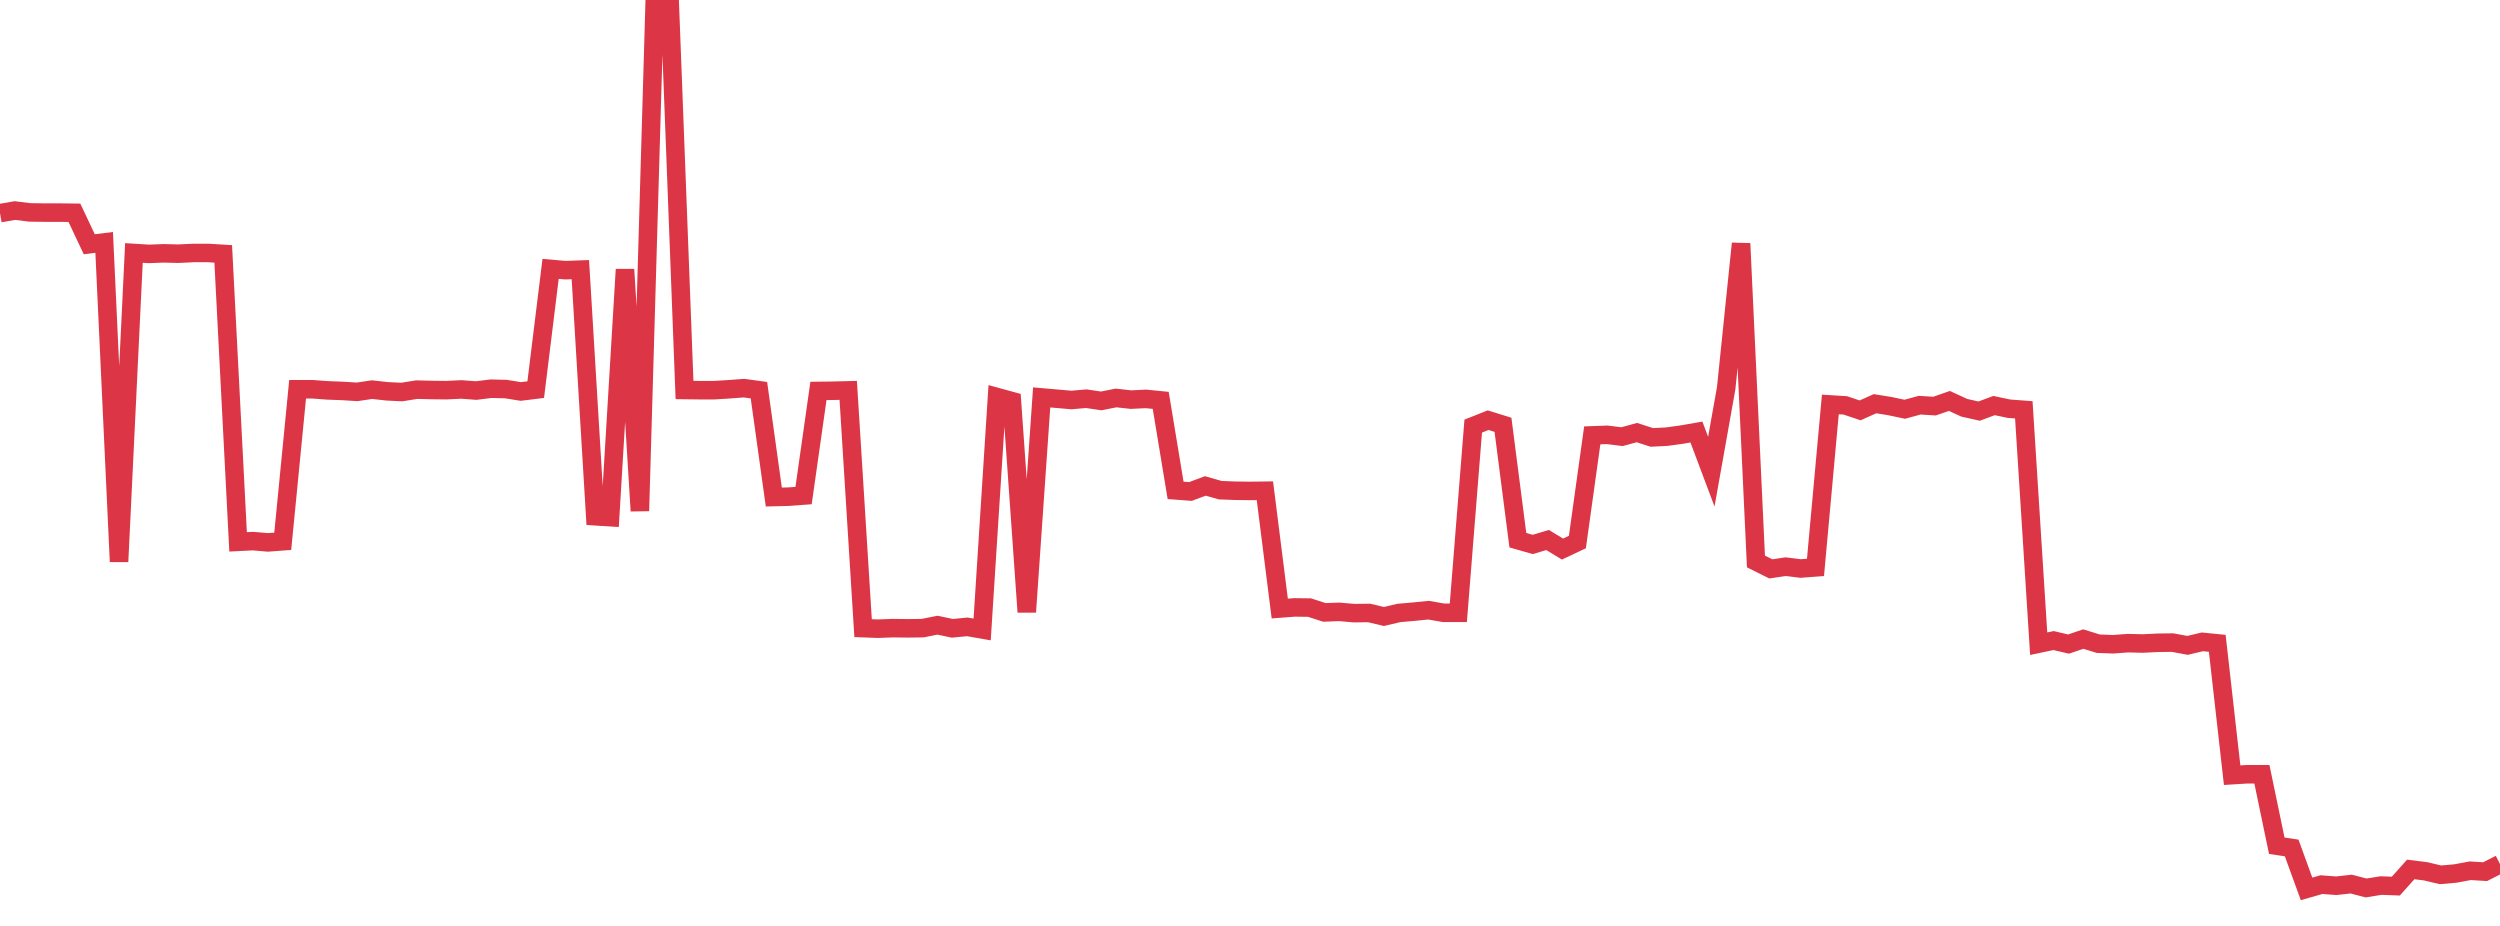 <?xml version="1.0" standalone="no"?>
<!DOCTYPE svg PUBLIC "-//W3C//DTD SVG 1.1//EN" "http://www.w3.org/Graphics/SVG/1.1/DTD/svg11.dtd">
<svg width="135" height="50" viewBox="0 0 135 50" preserveAspectRatio="none" class="sparkline" xmlns="http://www.w3.org/2000/svg"
xmlns:xlink="http://www.w3.org/1999/xlink"><path  class="sparkline--line" d="M 0 11.51 L 0 11.51 L 0.804 11.37 L 1.607 11.47 L 2.411 11.48 L 3.214 11.48 L 4.018 11.49 L 4.821 13.19 L 5.625 13.09 L 6.429 30.33 L 7.232 13.66 L 8.036 13.71 L 8.839 13.68 L 9.643 13.7 L 10.446 13.66 L 11.25 13.66 L 12.054 13.71 L 12.857 29.26 L 13.661 29.22 L 14.464 29.29 L 15.268 29.23 L 16.071 21.02 L 16.875 21.02 L 17.679 21.08 L 18.482 21.11 L 19.286 21.16 L 20.089 21.04 L 20.893 21.13 L 21.696 21.17 L 22.5 21.04 L 23.304 21.06 L 24.107 21.07 L 24.911 21.03 L 25.714 21.09 L 26.518 20.99 L 27.321 21.01 L 28.125 21.14 L 28.929 21.04 L 29.732 14.52 L 30.536 14.59 L 31.339 14.56 L 32.143 27.88 L 32.946 27.93 L 33.75 14.55 L 34.554 27.59 L 35.357 0 L 36.161 0.04 L 36.964 21.06 L 37.768 21.07 L 38.571 21.07 L 39.375 21.02 L 40.179 20.96 L 40.982 21.07 L 41.786 26.84 L 42.589 26.82 L 43.393 26.76 L 44.196 21.11 L 45 21.1 L 45.804 21.08 L 46.607 33.92 L 47.411 33.95 L 48.214 33.92 L 49.018 33.93 L 49.821 33.92 L 50.625 33.76 L 51.429 33.93 L 52.232 33.85 L 53.036 33.99 L 53.839 21.44 L 54.643 21.66 L 55.446 33.05 L 56.25 21.46 L 57.054 21.53 L 57.857 21.6 L 58.661 21.53 L 59.464 21.65 L 60.268 21.49 L 61.071 21.58 L 61.875 21.54 L 62.679 21.62 L 63.482 26.48 L 64.286 26.54 L 65.089 26.24 L 65.893 26.47 L 66.696 26.5 L 67.5 26.51 L 68.304 26.5 L 69.107 32.86 L 69.911 32.8 L 70.714 32.81 L 71.518 33.07 L 72.321 33.04 L 73.125 33.11 L 73.929 33.1 L 74.732 33.29 L 75.536 33.1 L 76.339 33.03 L 77.143 32.95 L 77.946 33.09 L 78.75 33.09 L 79.554 23.01 L 80.357 22.69 L 81.161 22.94 L 81.964 29.17 L 82.768 29.4 L 83.571 29.16 L 84.375 29.65 L 85.179 29.27 L 85.982 23.51 L 86.786 23.48 L 87.589 23.58 L 88.393 23.36 L 89.196 23.62 L 90 23.58 L 90.804 23.47 L 91.607 23.33 L 92.411 25.47 L 93.214 20.96 L 94.018 13.15 L 94.821 30.32 L 95.625 30.72 L 96.429 30.6 L 97.232 30.7 L 98.036 30.64 L 98.839 21.84 L 99.643 21.89 L 100.446 22.16 L 101.25 21.8 L 102.054 21.93 L 102.857 22.1 L 103.661 21.88 L 104.464 21.93 L 105.268 21.65 L 106.071 22.02 L 106.875 22.2 L 107.679 21.9 L 108.482 22.07 L 109.286 22.13 L 110.089 34.76 L 110.893 34.59 L 111.696 34.78 L 112.5 34.51 L 113.304 34.76 L 114.107 34.79 L 114.911 34.73 L 115.714 34.75 L 116.518 34.71 L 117.321 34.7 L 118.125 34.85 L 118.929 34.66 L 119.732 34.74 L 120.536 41.86 L 121.339 41.81 L 122.143 41.81 L 122.946 45.67 L 123.75 45.79 L 124.554 48 L 125.357 47.77 L 126.161 47.83 L 126.964 47.74 L 127.768 47.95 L 128.571 47.82 L 129.375 47.85 L 130.179 46.95 L 130.982 47.05 L 131.786 47.24 L 132.589 47.17 L 133.393 47.02 L 134.196 47.07 L 135 46.66" fill="none" stroke-width="1" stroke="#dc3545"></path></svg>
